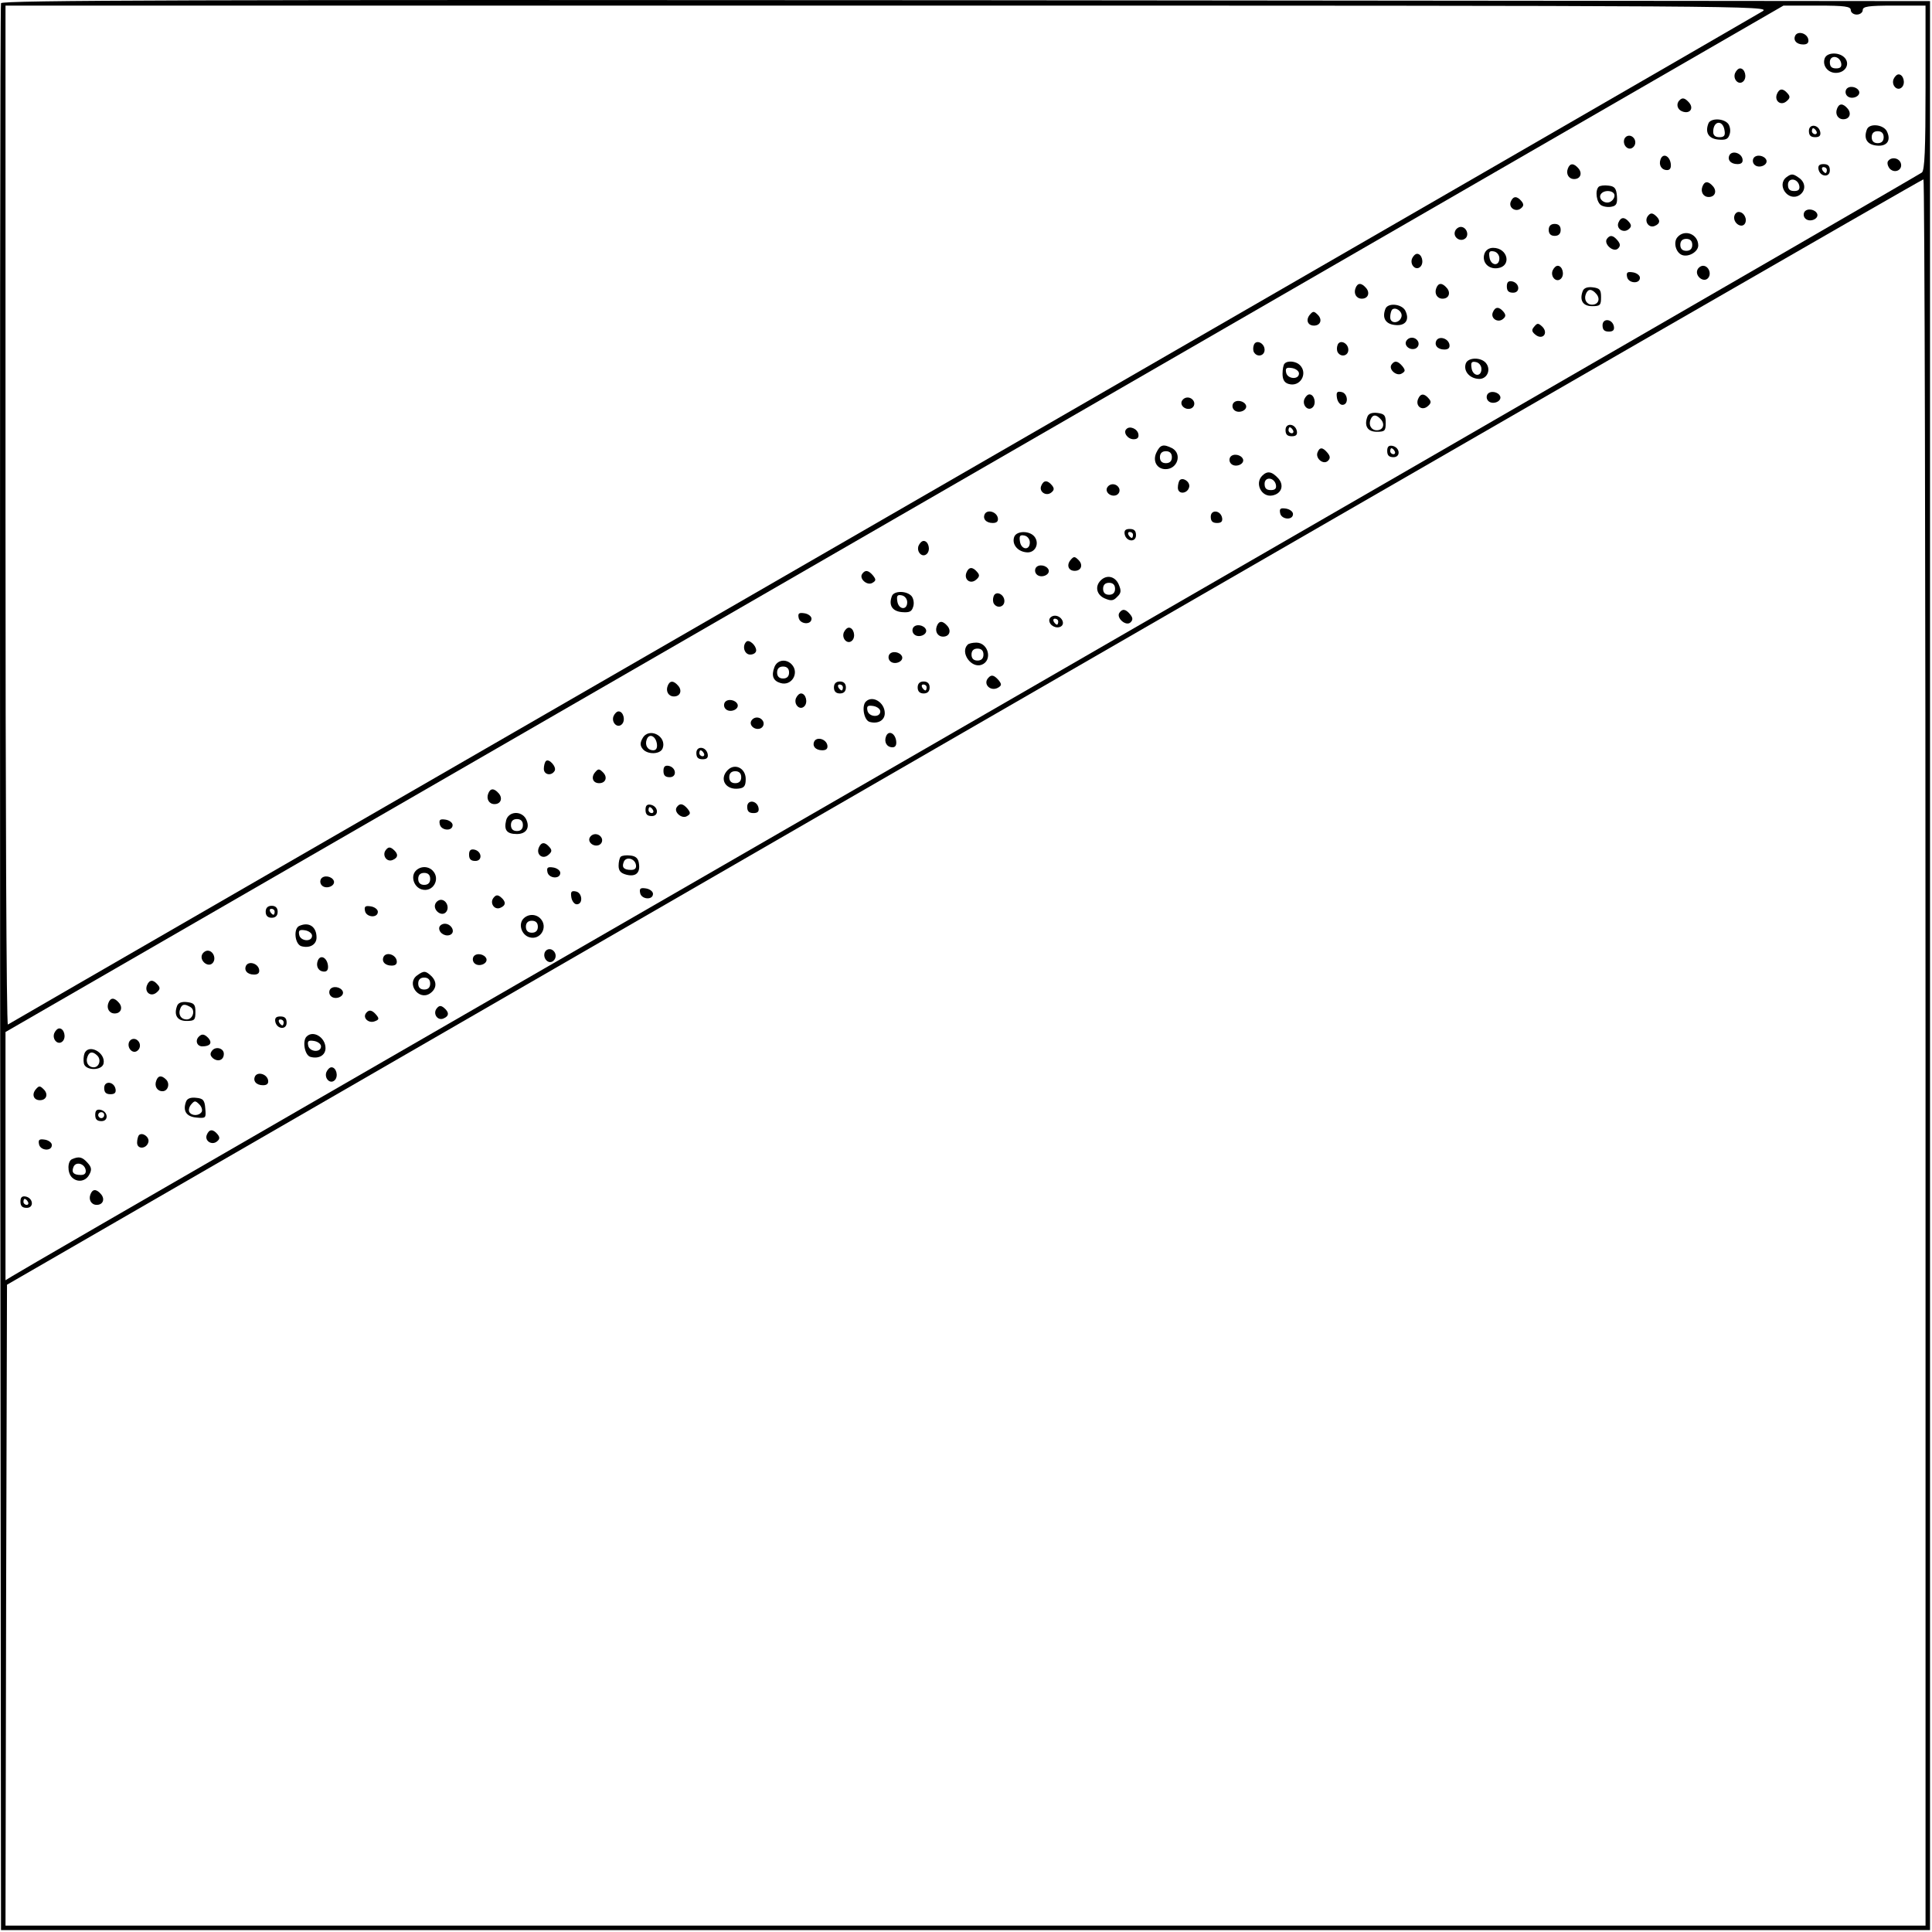 <?xml version="1.0" encoding="UTF-8"?><svg id="Laag_1" xmlns="http://www.w3.org/2000/svg" xmlns:xlink="http://www.w3.org/1999/xlink" viewBox="0 0 646 646"><defs><clipPath id="clippath"><rect width="646" height="646" fill="none"/></clipPath></defs><g clip-path="url(#clippath)"><path d="M.34,1.07C.04,1.77-.06,147.07,.04,323.87l.3,321.5H645.34V.37L323.04,.07C65.74-.13,.64,.07,.34,1.07H.34ZM589.34,3.77c-1.6,1-134.2,77.6-294.5,170.1C134.54,266.37,3.04,342.27,2.64,342.57c-.5,.2-.8-76.3-.8-170.1V1.87H297.14c289.1,0,295.1,.1,292.2,1.9h0Zm29.5-.4c0,.8,.9,1.5,2,1.5s2-.7,2-1.5c0-1.2,1.8-1.5,10.5-1.5h10.5V29.27c0,20.7-.3,27.6-1.2,28.4-1.1,.9-247.6,143.3-541.8,313-52,30-95.5,55.2-96.7,56l-2.3,1.4v-83l102.2-59c56.3-32.5,190.1-109.7,297.3-171.6L596.34,1.87h11.3c9.3,0,11.2,.3,11.2,1.5h0Zm25,348.5v292H1.84l.2-107.1,.3-107.2L322.34,244.77C498.34,143.17,642.64,59.97,643.14,59.97c.4-.1,.7,131.3,.7,291.9h0Zm0,0"/></g><path d="M600.34,11.77c-.9,1.6,.3,3.1,2.6,3.1,1.4,0,1.9-.6,1.7-1.7-.4-2-3.3-2.9-4.3-1.4h0Zm0,0"/><path d="M610.14,19.47c-.9,2.4,1,4.9,3.7,4.9,3.1,0,4.8-2.8,3.1-4.9-1.7-2.1-6-2.1-6.8,0h0Zm5.5,1.7c.2,1.2-.3,1.7-1.7,1.7-1.5,0-2.1-.6-2.1-2.1,0-2.5,3.3-2.2,3.8,.4h0Zm0,0"/><path d="M580.14,24.47c-.8,2.1,1.3,4.2,2.8,2.7,1.3-1.3,.5-4.3-1.1-4.3-.6,0-1.3,.7-1.7,1.6h0Zm0,0"/><path d="M633.14,26.47c-.8,2.1,1.3,4.2,2.8,2.7,1.3-1.3,.5-4.3-1.1-4.3-.6,0-1.3,.7-1.7,1.6h0Zm0,0"/><path d="M617.34,29.87c-.4,.7-.3,1.6,.3,2.2,1.4,1.4,4.5,.2,4-1.5-.6-1.6-3.4-2.1-4.3-.7h0Zm0,0"/><path d="M594.14,31.47c-.9,2.3,1.3,4,3.2,2.4,1.2-1,1.3-1.6,.4-2.6-1.5-1.8-2.8-1.8-3.6,.2h0Zm0,0"/><path d="M561.54,33.57c-1.2,1.2-.7,3.1,1,3.7,2.4,.9,3.9-.9,2.3-2.9-1.4-1.6-2.3-1.9-3.3-.8h0Zm0,0"/><path d="M614.24,36.37c-.7,1.8,.3,3.5,2.1,3.5,2.1,0,2.8-1.9,1.5-3.5-1.6-1.9-2.9-1.9-3.6,0h0Zm0,0"/><path d="M571.24,41.27c-1.2,3.1,.1,5.1,3.3,5.4,2.5,.2,3.3-.1,3.8-1.8,.4-1.2,.1-2.7-.5-3.5-1.6-1.9-5.9-1.9-6.6-.1h0Zm5.4,2.4c.3,1.7-.2,2.2-1.7,2.2-1.4,0-2.1-.6-2.1-1.8,0-3.8,3.3-4.1,3.8-.4h0Zm0,0"/><path d="M604.84,43.77c0,1.5,.6,2.1,2.1,2.1,1.4,0,1.9-.5,1.7-1.7-.5-2.6-3.8-2.9-3.8-.4h0Zm2.5,.1c.3,.5,.1,1-.4,1-.6,0-1.1-.5-1.1-1,0-.6,.2-1,.4-1,.3,0,.8,.4,1.1,1h0Zm0,0"/><path d="M624.24,43.27c-1.2,3.1,.1,5.1,3.2,5.4,3.6,.4,5-1.8,3.4-4.9-1.3-2.2-5.8-2.6-6.6-.5h0Zm5.6,2.6c0,1.3-.7,2-2,2s-2-.7-2-2,.7-2,2-2,2,.7,2,2h0Zm0,0"/><path d="M543.14,46.47c-.7,1.9,1.1,3.9,2.6,3,1.6-1,1.3-3.3-.4-4-.9-.3-1.8,.1-2.2,1h0Zm0,0"/><path d="M578.34,51.77c-.9,1.6,.3,3.1,2.6,3.1,1.4,0,1.9-.6,1.7-1.7-.4-2-3.3-2.9-4.3-1.4h0Zm0,0"/><path d="M555.24,53.27c-.7,1.9,.3,3.6,2.2,3.6,1,0,1.4-.8,1.2-2.2-.4-2.6-2.6-3.6-3.4-1.4h0Zm0,0"/><path d="M586.34,52.87c-.4,.7-.3,1.6,.3,2.2,1.4,1.4,4.5,.2,4-1.5-.6-1.6-3.4-2.1-4.3-.7h0Zm0,0"/><path d="M631.24,53.97c-.3,.6,0,1.7,.7,2.5,1.8,1.7,4.4,.2,3.6-2-.7-1.8-3.3-2.1-4.3-.5h0Zm0,0"/><path d="M524.24,56.37c-.7,1.8,.3,3.5,2.1,3.5,2.1,0,2.8-1.9,1.5-3.5-1.6-1.9-2.9-1.9-3.6,0h0Zm0,0"/><path d="M608.04,56.57c.5,2.6,3.8,2.9,3.8,.4,0-1.5-.6-2.1-2.1-2.1-1.4,0-1.9,.5-1.7,1.7h0Zm2.8,.3c0,.5-.2,1-.4,1-.3,0-.8-.5-1.1-1-.3-.6-.1-1,.4-1,.6,0,1.1,.4,1.1,1h0Zm0,0"/><path d="M597.44,59.17c-3.6,2.6,.4,8.4,4.2,6.1,2.3-1.5,2.2-4.4-.4-6-1.7-1.2-2.3-1.2-3.8-.1h0Zm4.2,3c.2,1.2-.3,1.7-1.7,1.7-1.5,0-2.1-.6-2.1-2.1,0-2.5,3.3-2.2,3.8,.4h0Zm0,0"/><path d="M569.24,62.37c-.7,1.8,.3,3.5,2.1,3.5,2.1,0,2.8-1.9,1.5-3.5-1.6-1.9-2.9-1.9-3.6,0h0Zm0,0"/><path d="M534.54,62.47c-1.3,1.3-.7,5.3,.9,6.2,.9,.5,2.5,.7,3.6,.4,1.5-.3,1.8-1.2,1.6-3.6-.2-2.5-.8-3.2-2.8-3.4-1.4-.2-2.9,0-3.3,.4h0Zm5.3,2.9c0,.9-.7,1.8-1.6,2.2-1.8,.7-3.9-1.1-3-2.6,1.1-1.7,4.6-1.3,4.6,.4h0Zm0,0"/><path d="M505.14,67.47c-.8,2,1.7,3.6,3.4,2.2,1-.8,1-1.4,.2-2.4-1.5-1.8-2.8-1.8-3.6,.2h0Zm0,0"/><path d="M603.34,70.87c-.4,.7-.3,1.6,.3,2.2,1.4,1.4,4.5,.2,4-1.5-.6-1.6-3.4-2.1-4.3-.7h0Zm0,0"/><path d="M551.04,72.17c-1.4,1.7,.2,4.2,2.2,3.4,2-.8,2-2.1,.2-3.6-1-.8-1.6-.8-2.4,.2h0Zm0,0"/><path d="M579.84,72.77c0,2.1,2.6,3.6,3.6,2,.9-1.5-.3-3.9-2.1-3.9-.8,0-1.5,.9-1.5,1.9h0Zm0,0"/><path d="M541.14,74.47c-.8,2,1.7,3.6,3.4,2.2,1-.8,1-1.4,.2-2.4-1.5-1.8-2.8-1.8-3.6,.2h0Zm0,0"/><path d="M517.84,76.87c0,1.3,.7,2,2,2s2-.7,2-2-.7-2-2-2-2,.7-2,2h0Zm0,0"/><path d="M486.54,77.27c-.8,1.9,1.5,3.7,3.2,2.6,1.7-1,.7-4-1.3-4-.7,0-1.6,.6-1.9,1.4h0Zm0,0"/><path d="M560.84,79.37c-1.4,1.7-.5,5.1,1.6,5.9,2.2,.8,5.4-1.1,5.4-3.2,0-3.8-4.6-5.6-7-2.7h0Zm5,2.5c0,1.3-.7,2-2,2s-2-.7-2-2,.7-2,2-2,2,.7,2,2h0Zm0,0"/><path d="M537.24,79.97c-1,1.7,2.3,4.6,3.8,3.1,.8-.8,.8-1.5-.2-2.7-1.5-1.8-2.6-1.9-3.6-.4h0Zm0,0"/><path d="M496.34,84.87c-.9,2.8,1.3,5.2,4.4,4.8,4.8-.6,3.5-6.8-1.5-6.8-1.4,0-2.5,.8-2.9,2h0Zm5,1.5c0,2.8-2.9,2.5-3.3-.3-.3-1.9,0-2.3,1.5-2,1,.2,1.8,1.2,1.8,2.3h0Zm0,0"/><path d="M472.14,86.47c-.8,2.1,1.3,4.2,2.8,2.7,1.3-1.3,.5-4.3-1.1-4.3-.6,0-1.3,.7-1.7,1.6h0Zm0,0"/><path d="M519.14,90.47c-.8,2.1,1.3,4.2,2.8,2.7,1.3-1.3,.5-4.3-1.1-4.3-.6,0-1.3,.7-1.7,1.6h0Zm0,0"/><path d="M567.54,90.27c-.8,2,2,4.3,3.5,2.8,1.4-1.4,.3-4.2-1.6-4.2-.7,0-1.6,.6-1.9,1.4h0Zm0,0"/><path d="M544.04,92.57c.4,2.2,4.3,2.5,4.3,.3,0-.8-1.1-1.6-2.3-1.8-1.9-.3-2.3,0-2,1.5h0Zm0,0"/><path d="M503.84,95.77c0,1.5,.6,2.1,2.1,2.1,2.5,0,2.2-3.3-.4-3.8-1.2-.2-1.7,.3-1.7,1.7h0Zm0,0"/><path d="M453.24,96.37c-.7,1.8,.3,3.5,2.1,3.5,2.1,0,2.8-1.9,1.5-3.5-1.6-1.9-2.9-1.9-3.6,0h0Zm0,0"/><path d="M480.24,96.37c-.7,1.8,.3,3.5,2.1,3.5,2.1,0,2.8-1.9,1.5-3.5-1.6-1.9-2.9-1.9-3.6,0h0Zm0,0"/><path d="M529.24,97.27c-1.2,3.1,0,5.1,3.1,5.1,2.7,0,3-.3,3-3,0-2.5-.4-3-2.8-3.3-1.7-.2-2.9,.2-3.3,1.2h0Zm4.6,1.1c1.3,1.6,.6,3.5-1.5,3.5-1.8,0-2.8-1.7-2.1-3.5,.7-1.9,2-1.9,3.6,0h0Zm0,0"/><path d="M463.24,103.27c-1.2,3.1,.1,5.1,3.2,5.4,3.6,.4,5-1.8,3.4-4.9-1.3-2.2-5.8-2.6-6.6-.5h0Zm5.4,2.5c-.5,2.4-3.8,2.7-3.8,.3,0-1,.3-2.1,.6-2.5,1.1-1.1,3.5,.5,3.2,2.2h0Zm0,0"/><path d="M499.14,104.47c-.8,2,1.7,3.6,3.4,2.2,1-.8,1-1.4,.2-2.4-1.5-1.8-2.8-1.8-3.6,.2h0Zm0,0"/><path d="M437.94,105.27c-1.4,1.7-.7,3.6,1.4,3.6,2.2,0,2.9-2,1.3-3.6-1.3-1.3-1.6-1.3-2.7,0h0Zm0,0"/><path d="M535.84,108.77c0,1.5,.6,2.1,2.1,2.1,1.4,0,1.9-.5,1.7-1.7-.5-2.6-3.8-2.9-3.8-.4h0Zm0,0"/><path d="M513.04,109.17c-1,1.1-.9,1.7,.3,2.7,2.4,2,4.5-.4,2.4-2.6-1.4-1.3-1.7-1.3-2.7-.1h0Zm0,0"/><path d="M470.24,113.97c-.9,1.5,1.1,3.3,3,2.6,.9-.4,1.3-1.3,1-2.2-.7-1.7-3-2-4-.4h0Zm0,0"/><path d="M480.34,113.77c-.9,1.6,.3,3.1,2.6,3.1,1.4,0,1.9-.6,1.7-1.7-.4-2-3.3-2.9-4.3-1.4h0Zm0,0"/><path d="M419.24,115.37c-.3,.8-.3,1.9,.1,2.5,1.1,1.7,3.5,1.1,3.5-.9,0-2.3-2.9-3.6-3.6-1.6h0Zm0,0"/><path d="M447.24,115.37c-.3,.8-.3,1.9,.1,2.5,1.1,1.7,3.5,1.1,3.5-.9,0-2.3-2.9-3.6-3.6-1.6h0Zm0,0"/><path d="M490.14,121.47c-.9,2.4,1,4.9,4,5.2,3,.4,4.6-3,2.7-5.3-1.7-2-5.9-1.9-6.7,.1h0Zm5.2,1.9c0,2.8-2.9,2.5-3.3-.3-.3-1.9,0-2.3,1.5-2,1,.2,1.8,1.2,1.8,2.3h0Zm0,0"/><path d="M429.54,121.57c-.4,.3-.7,1.9-.7,3.4,0,1.9,.6,3,2,3.4,3.9,1.2,6.6-3.5,3.8-6.3-1.3-1.3-4.1-1.6-5.1-.5h0Zm4.8,3.3c0,2.2-3.9,1.9-4.3-.3-.3-1.5,.1-1.8,2-1.5,1.2,.2,2.3,1,2.3,1.8h0Zm0,0"/><path d="M465.24,121.97c-1,1.6,1.8,4,3.5,2.9,1.2-.7,1.2-1.1,.2-2.4-1.6-1.9-2.7-2-3.7-.5h0Zm0,0"/><path d="M447.04,133.07c.2,1.2,1,2.3,1.8,2.3,2.2,0,1.9-3.9-.3-4.3-1.5-.3-1.8,.1-1.5,2h0Zm0,0"/><path d="M497.34,131.87c-.4,.7-.3,1.6,.3,2.2,1.4,1.4,4.5,.2,4-1.5-.6-1.6-3.4-2.1-4.3-.7h0Zm0,0"/><path d="M436.14,133.47c-.8,2.1,1.3,4.2,2.8,2.7,1.3-1.3,.5-4.3-1.1-4.3-.6,0-1.3,.7-1.7,1.6h0Zm0,0"/><path d="M474.14,133.47c-.9,2.3,1.3,4,3.2,2.4,1.2-1,1.3-1.6,.4-2.6-1.5-1.8-2.8-1.8-3.6,.2h0Zm0,0"/><path d="M395.24,133.97c-.9,1.5,1.1,3.3,3,2.6,.9-.4,1.3-1.3,1-2.2-.7-1.7-3-2-4-.4h0Zm0,0"/><path d="M412.34,134.87c-.4,.7-.3,1.6,.3,2.2,1.4,1.4,4.5,.2,4-1.5-.6-1.6-3.4-2.1-4.3-.7h0Zm0,0"/><path d="M457.24,139.27c-1.2,3.1,0,5.1,3.1,5.1,2.7,0,3-.3,3-3,0-2.5-.4-3-2.8-3.3-1.7-.2-2.9,.2-3.3,1.2h0Zm4.6,1.1c1.3,1.6,.6,3.5-1.5,3.5-1.8,0-2.8-1.7-2.1-3.5,.7-1.9,2-1.9,3.6,0h0Zm0,0"/><path d="M429.84,143.77c0,1.5,.6,2.1,2.1,2.1,1.4,0,1.9-.5,1.7-1.7-.5-2.6-3.8-2.9-3.8-.4h0Zm2.5,.1c.3,.5,.1,1-.4,1-.6,0-1.1-.5-1.1-1,0-.6,.2-1,.4-1,.3,0,.8,.4,1.1,1h0Zm0,0"/><path d="M376.64,143.47c-1.2,1.1,.4,3.4,2.4,3.4,1.3,0,1.8-.6,1.6-1.7-.3-1.8-2.9-2.9-4-1.7h0Zm0,0"/><path d="M386.64,151.37c-1.3,2.8,.2,5.5,3.1,5.5,4,0,5.6-5.1,2.2-7-3-1.5-4-1.2-5.3,1.5h0Zm5.2,1.5c0,1.3-.7,2-2,2s-2-.7-2-2,.7-2,2-2,2,.7,2,2h0Zm0,0"/><path d="M463.84,150.77c0,1.5,.6,2.1,2.1,2.1,2.5,0,2.2-3.3-.4-3.8-1.2-.2-1.7,.3-1.7,1.7h0Zm2.5,.1c.3,.5,.1,1-.4,1-.6,0-1.1-.5-1.1-1,0-.6,.2-1,.4-1,.3,0,.8,.4,1.1,1h0Zm0,0"/><path d="M440.54,151.27c-.8,2,2,4.3,3.5,2.8,.8-.8,.8-1.5-.2-2.7-1.6-1.9-2.6-1.9-3.3-.1h0Zm0,0"/><path d="M411.34,152.87c-.4,.7-.3,1.6,.3,2.2,1.4,1.4,4.5,.2,4-1.5-.6-1.6-3.4-2.1-4.3-.7h0Zm0,0"/><path d="M422.04,159.07c-2.6,2.6-.2,7.3,3.4,6.6,3.1-.6,4-3.4,2-5.7-2.2-2.4-3.7-2.6-5.4-.9h0Zm4.6,3.1c.2,1.2-.3,1.7-1.7,1.7-1.5,0-2.1-.6-2.1-2.1,0-2.5,3.3-2.2,3.8,.4h0Zm0,0"/><path d="M394.44,160.57c-.3,.4-.6,1.5-.6,2.5,0,2.4,3.3,2.1,3.8-.3,.3-1.7-2.1-3.3-3.2-2.2h0Zm0,0"/><path d="M348.14,162.47c-.8,2,1.7,3.6,3.4,2.2,1-.8,1-1.4,.2-2.4-1.5-1.8-2.8-1.8-3.6,.2h0Zm0,0"/><path d="M370.24,162.97c-.9,1.5,1.1,3.3,3,2.6,.9-.4,1.3-1.3,1-2.2-.7-1.7-3-2-4-.4h0Zm0,0"/><path d="M428.04,171.57c.4,2.2,4.3,2.5,4.3,.3,0-.8-1.1-1.6-2.3-1.8-1.9-.3-2.3,0-2,1.5h0Zm0,0"/><path d="M329.34,171.77c-.9,1.6,.3,3.1,2.6,3.1,1.4,0,1.9-.6,1.7-1.7-.4-2-3.3-2.9-4.3-1.4h0Zm0,0"/><path d="M404.84,172.77c0,1.5,.6,2.1,2.1,2.1,1.4,0,1.9-.5,1.7-1.7-.5-2.6-3.8-2.9-3.8-.4h0Zm0,0"/><path d="M376.04,178.57c.5,2.6,3.8,2.9,3.8,.4,0-1.5-.6-2.1-2.1-2.1-1.4,0-1.9,.5-1.7,1.7h0Zm2.8,.3c0,.5-.2,1-.4,1-.3,0-.8-.5-1.1-1-.3-.6-.1-1,.4-1,.6,0,1.1,.4,1.1,1h0Zm0,0"/><path d="M339.14,179.47c-.9,2.4,1,4.9,4,5.2,3,.4,4.6-3,2.7-5.3-1.7-2-5.9-1.9-6.7,.1h0Zm5.2,1.9c0,2.8-2.9,2.5-3.3-.3-.3-1.9,0-2.3,1.5-2,1,.2,1.8,1.2,1.8,2.3h0Zm0,0"/><path d="M307.14,182.47c-.8,2.1,1.3,4.2,2.8,2.7,1.3-1.3,.5-4.3-1.1-4.3-.6,0-1.3,.7-1.7,1.6h0Zm0,0"/><path d="M357.94,187.27c-1.4,1.7-.7,3.6,1.4,3.6,2.2,0,2.9-2,1.3-3.6-1.3-1.3-1.6-1.3-2.7,0h0Zm0,0"/><path d="M346.34,189.87c-.4,.7-.3,1.6,.3,2.2,1.4,1.4,4.5,.2,4-1.5-.6-1.6-3.4-2.1-4.3-.7h0Zm0,0"/><path d="M323.14,191.47c-.9,2.3,1.3,4,3.2,2.4,1.2-1,1.3-1.6,.4-2.6-1.5-1.8-2.8-1.8-3.6,.2h0Zm0,0"/><path d="M288.24,191.97c-1,1.6,1.8,4,3.5,2.9,1.2-.7,1.2-1.1,.2-2.4-1.6-1.9-2.7-2-3.7-.5h0Zm0,0"/><path d="M368.04,194.07c-2,2-1.4,4.8,1.3,6,2.1,.9,2.9,.9,4.2-.5,1.4-1.3,1.4-2.1,.5-4.2-1.2-2.7-4-3.3-6-1.3h0Zm4.8,2.8c0,1.3-.7,2-2,2s-2-.7-2-2,.7-2,2-2,2,.7,2,2h0Zm0,0"/><path d="M298.24,199.27c-1.2,3.1,.1,5.1,3.3,5.4,2.5,.2,3.3-.1,3.8-1.8,.4-1.2,.1-2.7-.5-3.5-1.6-1.9-5.9-1.9-6.6-.1h0Zm5.1,2.1c0,2.8-2.9,2.5-3.3-.3-.3-1.9,0-2.3,1.5-2,1,.2,1.8,1.2,1.8,2.3h0Zm0,0"/><path d="M332.24,199.37c-.3,.8-.3,1.9,.1,2.5,1.1,1.7,3.5,1.1,3.5-.9,0-2.3-2.9-3.6-3.6-1.6h0Zm0,0"/><path d="M374.24,204.97c-1,1.7,2.3,4.6,3.8,3.1,.8-.8,.8-1.5-.2-2.7-1.5-1.8-2.6-1.9-3.6-.4h0Zm0,0"/><path d="M267.04,206.57c.4,2.2,4.3,2.5,4.3,.3,0-.8-1.1-1.6-2.3-1.8-1.9-.3-2.3,0-2,1.5h0Zm0,0"/><path d="M350.84,207.37c0,1.8,2.4,3,3.9,2.1,1.6-1,.1-3.6-2-3.6-1,0-1.9,.7-1.9,1.5h0Zm3,.5c0,.5-.2,1-.4,1-.3,0-.8-.5-1.1-1-.3-.6-.1-1,.4-1,.6,0,1.1,.4,1.1,1h0Zm0,0"/><path d="M313.24,209.37c-.7,1.8,.3,3.5,2.1,3.5,2.1,0,2.8-1.9,1.5-3.5-1.6-1.9-2.9-1.9-3.6,0h0Zm0,0"/><path d="M305.34,209.87c-.4,.7-.3,1.6,.3,2.2,1.4,1.4,4.5,.2,4-1.5-.6-1.6-3.4-2.1-4.3-.7h0Zm0,0"/><path d="M282.14,211.47c-.8,2.1,1.3,4.2,2.8,2.7,1.3-1.3,.5-4.3-1.1-4.3-.6,0-1.3,.7-1.7,1.6h0Zm0,0"/><path d="M249.54,214.57c-1.5,1.5-.6,4.3,1.3,4.3,1.1,0,2-.6,2-1.4,0-1.7-2.4-3.8-3.3-2.9h0Zm0,0"/><path d="M323.54,215.57c-2.6,2.6,1.2,8,4.7,6.7,3.7-1.4,2.3-7.4-1.8-7.4-1.2,0-2.6,.3-2.9,.7h0Zm5.3,3.3c0,1.3-.7,2-2,2s-2-.7-2-2,.7-2,2-2,2,.7,2,2h0Zm0,0"/><path d="M297.34,218.87c-.4,.7-.3,1.6,.3,2.2,1.4,1.4,4.5,.2,4-1.5-.6-1.6-3.4-2.1-4.3-.7h0Zm0,0"/><path d="M258.94,223.07c-1.1,2.9-.4,4.6,2,5.3,3.8,1.2,6.5-3.5,3.7-6.3-1.9-1.9-4.8-1.4-5.7,1h0Zm4.9,1.8c0,1.3-.7,2-2,2s-2-.7-2-2,.7-2,2-2,2,.7,2,2h0Zm0,0"/><path d="M330.54,226.57c-2.1,2.1,.7,4.9,3.3,3.3,1.1-.7,1.1-1.1,.1-2.4-1.5-1.7-2.4-2-3.4-.9h0Zm0,0"/><path d="M223.24,229.37c-.7,1.8,.3,3.5,2.1,3.5,2.1,0,2.8-1.9,1.5-3.5-1.6-1.9-2.9-1.9-3.6,0h0Zm0,0"/><path d="M278.84,229.87c0,1.3,.7,2,2,2s2-.7,2-2-.7-2-2-2-2,.7-2,2h0Zm3,0c0,.5-.2,1-.4,1-.3,0-.8-.5-1.1-1-.3-.6-.1-1,.4-1,.6,0,1.1,.4,1.1,1h0Zm0,0"/><path d="M306.84,229.87c0,1.3,.7,2,2,2s2-.7,2-2-.7-2-2-2-2,.7-2,2h0Zm3,0c0,.5-.2,1-.4,1-.3,0-.8-.5-1.1-1-.3-.6-.1-1,.4-1,.6,0,1.1,.4,1.1,1h0Zm0,0"/><path d="M266.14,233.47c-.8,2.1,1.3,4.2,2.8,2.7,1.3-1.3,.5-4.3-1.1-4.3-.6,0-1.3,.7-1.7,1.6h0Zm0,0"/><path d="M242.34,234.87c-.4,.7-.3,1.6,.3,2.2,1.4,1.4,4.5,.2,4-1.5-.6-1.6-3.4-2.1-4.3-.7h0Zm0,0"/><path d="M289.54,234.57c-1.5,1.4-.7,6.2,1.2,6.8,2.8,.8,5.1-.5,5.1-2.9,0-3.6-4.1-6.1-6.3-3.9h0Zm4.8,3.3c0,2.2-3.9,1.9-4.3-.3-.3-1.5,.1-1.8,2-1.5,1.2,.2,2.3,1,2.3,1.8h0Zm0,0"/><path d="M205.14,239.47c-.8,2.1,1.3,4.2,2.8,2.7,1.3-1.3,.5-4.3-1.1-4.3-.6,0-1.3,.7-1.7,1.6h0Zm0,0"/><path d="M251.24,240.97c-.9,1.5,1.1,3.3,3,2.6,.9-.4,1.3-1.3,1-2.2-.7-1.7-3-2-4-.4h0Zm0,0"/><path d="M214.84,246.87c-.9,1.6-.8,2.5,.1,3.6,1.6,1.9,5.8,1.8,6.6-.2,1.6-4.1-4.6-7.3-6.7-3.4h0Zm4.8,1.8c.2,1.4-.2,2.2-1.2,2.2-1.9,0-2.9-1.7-2.2-3.6,.8-2.2,3-1.2,3.4,1.4h0Zm0,0"/><path d="M296.24,246.27c-.7,1.9,.3,3.6,2.2,3.6,1,0,1.4-.8,1.2-2.2-.4-2.6-2.6-3.6-3.4-1.4h0Zm0,0"/><path d="M272.34,247.77c-.9,1.6,.3,3.1,2.6,3.1,1.4,0,1.9-.6,1.7-1.7-.4-2-3.3-2.9-4.3-1.4h0Zm0,0"/><path d="M232.84,251.77c0,1.5,.6,2.1,2.1,2.1,1.4,0,1.9-.5,1.7-1.7-.5-2.6-3.8-2.9-3.8-.4h0Zm2.5,.1c.3,.5,.1,1-.4,1-.6,0-1.1-.5-1.1-1,0-.6,.2-1,.4-1,.3,0,.8,.4,1.1,1h0Zm0,0"/><path d="M182.54,254.47c-.4,.4-.7,1.6-.7,2.6,0,2,2.5,2.5,3.6,.7,.8-1.3-1.9-4.3-2.9-3.3h0Zm0,0"/><path d="M221.84,257.77c0,1.5,.6,2.1,2.1,2.1,2.5,0,2.2-3.3-.4-3.8-1.2-.2-1.7,.3-1.7,1.7h0Zm0,0"/><path d="M243.34,257.47c-3,3-.7,6.8,3.7,6.2,1.8-.2,2.3-.9,2.3-3.2,0-3.6-3.6-5.4-6-3h0Zm4.5,2.4c0,1.3-.7,2-2,2s-2-.7-2-2,.7-2,2-2,2,.7,2,2h0Zm0,0"/><path d="M198.94,258.27c-1.4,1.7-.7,3.6,1.4,3.6,2.2,0,2.9-2,1.3-3.6-1.3-1.3-1.6-1.3-2.7,0h0Zm0,0"/><path d="M163.24,265.37c-.7,1.8,.3,3.5,2.1,3.5,2.1,0,2.8-1.9,1.5-3.5-1.6-1.9-2.9-1.9-3.6,0h0Zm0,0"/><path d="M249.84,269.77c0,1.5,.6,2.1,2.1,2.1,1.4,0,1.9-.5,1.7-1.7-.5-2.6-3.8-2.9-3.8-.4h0Zm0,0"/><path d="M215.84,270.77c0,1.5,.6,2.1,2.1,2.1,2.5,0,2.2-3.3-.4-3.8-1.2-.2-1.7,.3-1.7,1.7h0Zm2.5,.1c.3,.5,.1,1-.4,1-.6,0-1.1-.5-1.1-1,0-.6,.2-1,.4-1,.3,0,.8,.4,1.1,1h0Zm0,0"/><path d="M226.24,269.97c-1,1.6,1.8,4,3.5,2.9,1.2-.7,1.2-1.1,.2-2.4-1.6-1.9-2.7-2-3.7-.5h0Zm0,0"/><path d="M169.24,274.27c-.8,3.3,.2,4.6,3.6,4.6,3.2,0,4.5-2.2,3-5.1-1.6-2.8-5.8-2.5-6.6,.5h0Zm5.6,1.6c0,1.3-.7,2-2,2s-2-.7-2-2,.7-2,2-2,2,.7,2,2h0Zm0,0"/><path d="M147.04,275.57c.4,2.2,4.3,2.5,4.3,.3,0-.8-1.1-1.6-2.3-1.8-1.9-.3-2.3,0-2,1.5h0Zm0,0"/><path d="M197.24,279.97c-.9,1.5,1.1,3.3,3,2.6,.9-.4,1.3-1.3,1-2.2-.7-1.7-3-2-4-.4h0Zm0,0"/><path d="M180.14,283.47c-.9,2.3,1.3,4,3.2,2.4,1.2-1,1.3-1.6,.4-2.6-1.5-1.8-2.8-1.8-3.6,.2h0Zm0,0"/><path d="M129.04,284.17c-1.4,1.7,.2,4.2,2.2,3.4,2-.8,2-2.1,.2-3.6-1-.8-1.6-.8-2.4,.2h0Zm0,0"/><path d="M156.84,285.77c0,1.5,.6,2.1,2.1,2.1,2.5,0,2.2-3.3-.4-3.8-1.2-.2-1.7,.3-1.7,1.7h0Zm0,0"/><path d="M207.54,286.47c-.4,.4-.7,1.8-.7,3,0,1.7,.7,2.5,2.6,3,3.1,.8,4.7-.6,4.2-3.7-.2-1.7-1-2.5-2.8-2.7-1.4-.2-2.9,0-3.3,.4h0Zm5.1,2.7c.2,1.1-.3,1.7-1.6,1.7-2.4,0-3.2-.8-2.5-2.6,.7-2,3.7-1.3,4.1,.9h0Zm0,0"/><path d="M138.84,291.37c-1.5,1.9-.4,5.2,2.1,6,3.8,1.2,6.5-3.5,3.7-6.3-1.6-1.6-4.3-1.5-5.8,.3h0Zm5,2.5c0,1.3-.7,2-2,2s-2-.7-2-2,.7-2,2-2,2,.7,2,2h0Zm0,0"/><path d="M183.04,291.57c.4,2.2,4.3,2.5,4.3,.3,0-.8-1.1-1.6-2.3-1.8-1.9-.3-2.3,0-2,1.5h0Zm0,0"/><path d="M107.34,293.87c-.4,.7-.3,1.6,.3,2.2,1.4,1.4,4.5,.2,4-1.5-.6-1.6-3.4-2.1-4.3-.7h0Zm0,0"/><path d="M214.04,298.57c.4,2.2,4.3,2.5,4.3,.3,0-.8-1.1-1.6-2.3-1.8-1.9-.3-2.3,0-2,1.5h0Zm0,0"/><path d="M191.04,300.07c.2,1.2,1,2.3,1.8,2.3,2.2,0,1.9-3.9-.3-4.3-1.5-.3-1.8,.1-1.5,2h0Zm0,0"/><path d="M165.04,300.17c-1.4,1.7,.2,4.2,2.2,3.4,2-.8,2-2.1,.2-3.6-1-.8-1.6-.8-2.4,.2h0Zm0,0"/><path d="M145.54,302.27c-.8,2,2,4.3,3.5,2.8,1.4-1.4,.3-4.2-1.6-4.2-.7,0-1.6,.6-1.9,1.4h0Zm0,0"/><path d="M88.84,304.87c0,1.3,.7,2,2,2s2-.7,2-2-.7-2-2-2-2,.7-2,2h0Zm3,0c0,.5-.2,1-.4,1-.3,0-.8-.5-1.1-1-.3-.6-.1-1,.4-1,.6,0,1.1,.4,1.1,1h0Zm0,0"/><path d="M122.04,304.57c.4,2.2,4.3,2.5,4.3,.3,0-.8-1.1-1.6-2.3-1.8-1.9-.3-2.3,0-2,1.5h0Zm0,0"/><path d="M174.84,307.37c-1.5,1.9-.4,5.2,2.1,6,3.8,1.2,6.5-3.5,3.7-6.3-1.6-1.6-4.3-1.5-5.8,.3h0Zm5,2.5c0,1.3-.7,2-2,2s-2-.7-2-2,.7-2,2-2,2,.7,2,2h0Zm0,0"/><path d="M100.14,309.57c-2.1,.8-1.6,6.1,.6,6.8,2.8,.8,5.1-.5,5.1-2.9,0-3.6-2.5-5.3-5.7-3.9h0Zm4.2,3.3c0,2.2-3.9,1.9-4.3-.3-.3-1.5,.1-1.8,2-1.5,1.2,.2,2.3,1,2.3,1.8h0Zm0,0"/><path d="M146.84,310.37c0,1.8,2.4,3,3.9,2.1,1.6-1,.1-3.6-2-3.6-1,0-1.9,.7-1.9,1.5h0Zm0,0"/><path d="M182.14,318.47c-.7,1.9,1.1,3.9,2.6,3,1.6-1,1.3-3.3-.4-4-.9-.3-1.8,.1-2.2,1h0Zm0,0"/><path d="M67.54,319.27c-.8,2,2,4.3,3.5,2.8,1.4-1.4,.3-4.2-1.6-4.2-.7,0-1.6,.6-1.9,1.4h0Zm0,0"/><path d="M128.34,319.77c-.9,1.6,.3,3.1,2.6,3.1,1.4,0,1.9-.6,1.7-1.7-.4-2-3.3-2.9-4.3-1.4h0Zm0,0"/><path d="M158.34,319.87c-.4,.7-.3,1.6,.3,2.2,1.4,1.4,4.5,.2,4-1.5-.6-1.6-3.4-2.1-4.3-.7h0Zm0,0"/><path d="M106.24,321.27c-.7,1.9,.3,3.6,2.2,3.6,1,0,1.4-.8,1.2-2.2-.4-2.6-2.6-3.6-3.4-1.4h0Zm0,0"/><path d="M82.34,322.77c-.9,1.6,.3,3.1,2.6,3.1,1.4,0,1.9-.6,1.7-1.7-.4-2-3.3-2.9-4.3-1.4h0Zm0,0"/><path d="M139.44,326.17c-3.6,2.6,.4,8.4,4.2,6.1,2.3-1.5,2.6-3.8,.7-5.8-2-1.9-2.6-2-4.9-.3h0Zm4.4,2.7c0,1.3-.7,2-2,2s-2-.7-2-2,.7-2,2-2,2,.7,2,2h0Zm0,0"/><path d="M49.14,329.47c-.9,2.3,1.3,4,3.2,2.4,1.2-1,1.3-1.6,.4-2.6-1.5-1.8-2.8-1.8-3.6,.2h0Zm0,0"/><path d="M110.34,330.87c-.4,.7-.3,1.6,.3,2.2,1.4,1.4,4.5,.2,4-1.5-.6-1.6-3.4-2.1-4.3-.7h0Zm0,0"/><path d="M36.24,335.37c-.7,1.8,.3,3.5,2.1,3.5,2.1,0,2.8-1.9,1.5-3.5-1.6-1.9-2.9-1.9-3.6,0h0Zm0,0"/><path d="M59.24,336.27c-1.2,3.1,0,5.1,3.1,5.1,2.7,0,3-.3,3-3,0-2.5-.4-3-2.8-3.3-1.7-.2-2.9,.2-3.3,1.2h0Zm4.5,.5c1.7,1.1,.7,4.1-1.3,4.1s-2.9-1.7-2.2-3.5c.6-1.7,1.5-1.8,3.5-.6h0Zm0,0"/><path d="M146.04,337.17c-1.4,1.7,.2,4.2,2.2,3.4,2-.8,2-2.1,.2-3.6-1-.8-1.6-.8-2.4,.2h0Zm0,0"/><path d="M122.24,338.97c-.9,1.6,1.2,3.3,3.1,2.5,1.4-.5,1.5-.9,.5-2.1-1.5-1.8-2.6-1.9-3.6-.4h0Zm0,0"/><path d="M92.04,341.57c.5,2.6,3.8,2.9,3.8,.4,0-1.5-.6-2.1-2.1-2.1-1.4,0-1.9,.5-1.7,1.7h0Zm2.8,.3c0,.5-.2,1-.4,1-.3,0-.8-.5-1.1-1-.3-.6-.1-1,.4-1,.6,0,1.1,.4,1.1,1h0Zm0,0"/><path d="M18.14,345.47c-.8,2.1,1.3,4.2,2.8,2.7,1.3-1.3,.5-4.3-1.1-4.3-.6,0-1.3,.7-1.7,1.6h0Zm0,0"/><path d="M66.54,346.57c-1.4,1.3-.7,3.3,1.1,3.3,2.6,0,3.4-1.1,2.1-2.7-1.3-1.4-2.2-1.6-3.2-.6h0Zm0,0"/><path d="M102.54,346.57c-1.5,1.4-.7,6.2,1.2,6.8,2.8,.8,5.1-.5,5.1-2.9,0-3.6-4.1-6.1-6.3-3.9h0Zm4.8,3.3c0,2.2-3.9,1.9-4.3-.3-.3-1.5,.1-1.8,2-1.5,1.2,.2,2.3,1,2.3,1.8h0Zm0,0"/><path d="M43.14,348.47c-.7,1.9,1.1,3.9,2.6,3,1.6-1,1.3-3.3-.4-4-.9-.3-1.8,.1-2.2,1h0Zm0,0"/><path d="M70.94,351.27c-.8,1-.7,1.7,.3,2.6,1.7,1.3,3.6,.6,3.6-1.5,0-1.9-2.7-2.6-3.9-1.1h0Zm0,0"/><path d="M28.24,352.27c-.3,.8-.4,2.3-.2,3.3,.5,2.5,6.1,2.5,6.6,0,.7-3.7-5.1-6.7-6.4-3.3h0Zm4.3,.7c1.4,1.4,.6,3.9-1.2,3.9s-2.8-1.7-2.1-3.5c.6-1.8,1.8-1.9,3.3-.4h0Zm0,0"/><path d="M109.14,358.47c-.8,2.1,1.3,4.2,2.8,2.7,1.3-1.3,.5-4.3-1.1-4.3-.6,0-1.3,.7-1.7,1.6h0Zm0,0"/><path d="M85.34,359.77c-.9,1.6,.3,3.1,2.6,3.1,1.4,0,1.9-.6,1.7-1.7-.4-2-3.3-2.9-4.3-1.4h0Zm0,0"/><path d="M52.24,361.37c-.7,1.8,.3,3.5,2.1,3.5s2.6-2.5,1.2-3.9c-1.5-1.5-2.7-1.4-3.3,.4h0Zm0,0"/><path d="M34.84,363.77c0,1.5,.6,2.1,2.1,2.1,1.4,0,1.9-.5,1.7-1.7-.5-2.6-3.8-2.9-3.8-.4h0Zm0,0"/><path d="M11.94,364.27c-1.4,1.7-.7,3.6,1.4,3.6,2.2,0,2.9-2,1.3-3.6-1.3-1.3-1.6-1.3-2.7,0h0Zm0,0"/><path d="M62.24,368.27c-1.2,3.1,0,5.1,3.4,5.4,3.2,.3,3.3,.2,3-3-.2-2.8-.7-3.4-3.1-3.6-1.7-.2-2.9,.2-3.3,1.2h0Zm5.2,3.5c-.9,1.4-3.3,1.4-4.1,.1-.4-.6-.1-1.8,.6-2.6,1.1-1.3,1.4-1.3,2.7,0,.8,.8,1.1,1.9,.8,2.5h0Zm0,0"/><path d="M31.84,372.77c0,1.5,.6,2.1,2.1,2.1,2.5,0,2.2-3.3-.4-3.8-1.2-.2-1.7,.3-1.7,1.7h0Zm3,.1c0,.5-.4,1-1,1-.5,0-1-.5-1-1,0-.6,.5-1,1-1,.6,0,1,.4,1,1h0Zm0,0"/><path d="M69.14,379.47c-.8,2,1.7,3.6,3.4,2.2,1-.8,1-1.4,.2-2.4-1.5-1.8-2.8-1.8-3.6,.2h0Zm0,0"/><path d="M46.44,379.57c-.3,.4-.6,1.5-.6,2.5,0,2.4,3.3,2.1,3.8-.3,.3-1.7-2.1-3.3-3.2-2.2h0Zm0,0"/><path d="M13.04,382.57c.4,2.2,4.3,2.5,4.3,.3,0-.8-1.1-1.6-2.3-1.8-1.9-.3-2.3,0-2,1.5h0Zm0,0"/><path d="M24.14,387.57c-1.6,.6-1.7,4.5-.1,6.1,1.8,1.8,4.6,1.4,5.8-.9,.9-1.6,.8-2.5-.6-4-1.7-1.9-2.8-2.2-5.1-1.2h0Zm4.5,3.6c.2,1.1-.3,1.7-1.6,1.7-2.4,0-3.2-.8-2.5-2.6,.7-2,3.7-1.3,4.1,.9h0Zm0,0"/><path d="M30.24,399.37c-.7,1.8,.3,3.5,2.1,3.5,2.1,0,2.8-1.9,1.5-3.5-1.6-1.9-2.9-1.9-3.6,0h0Zm0,0"/><path d="M6.84,401.77c0,1.5,.6,2.1,2.1,2.1,2.5,0,2.2-3.3-.4-3.8-1.2-.2-1.7,.3-1.7,1.7h0Zm2.5,.1c.3,.5,.1,1-.4,1-.6,0-1.1-.5-1.1-1,0-.6,.2-1,.4-1,.3,0,.8,.4,1.1,1h0Zm0,0"/></svg>